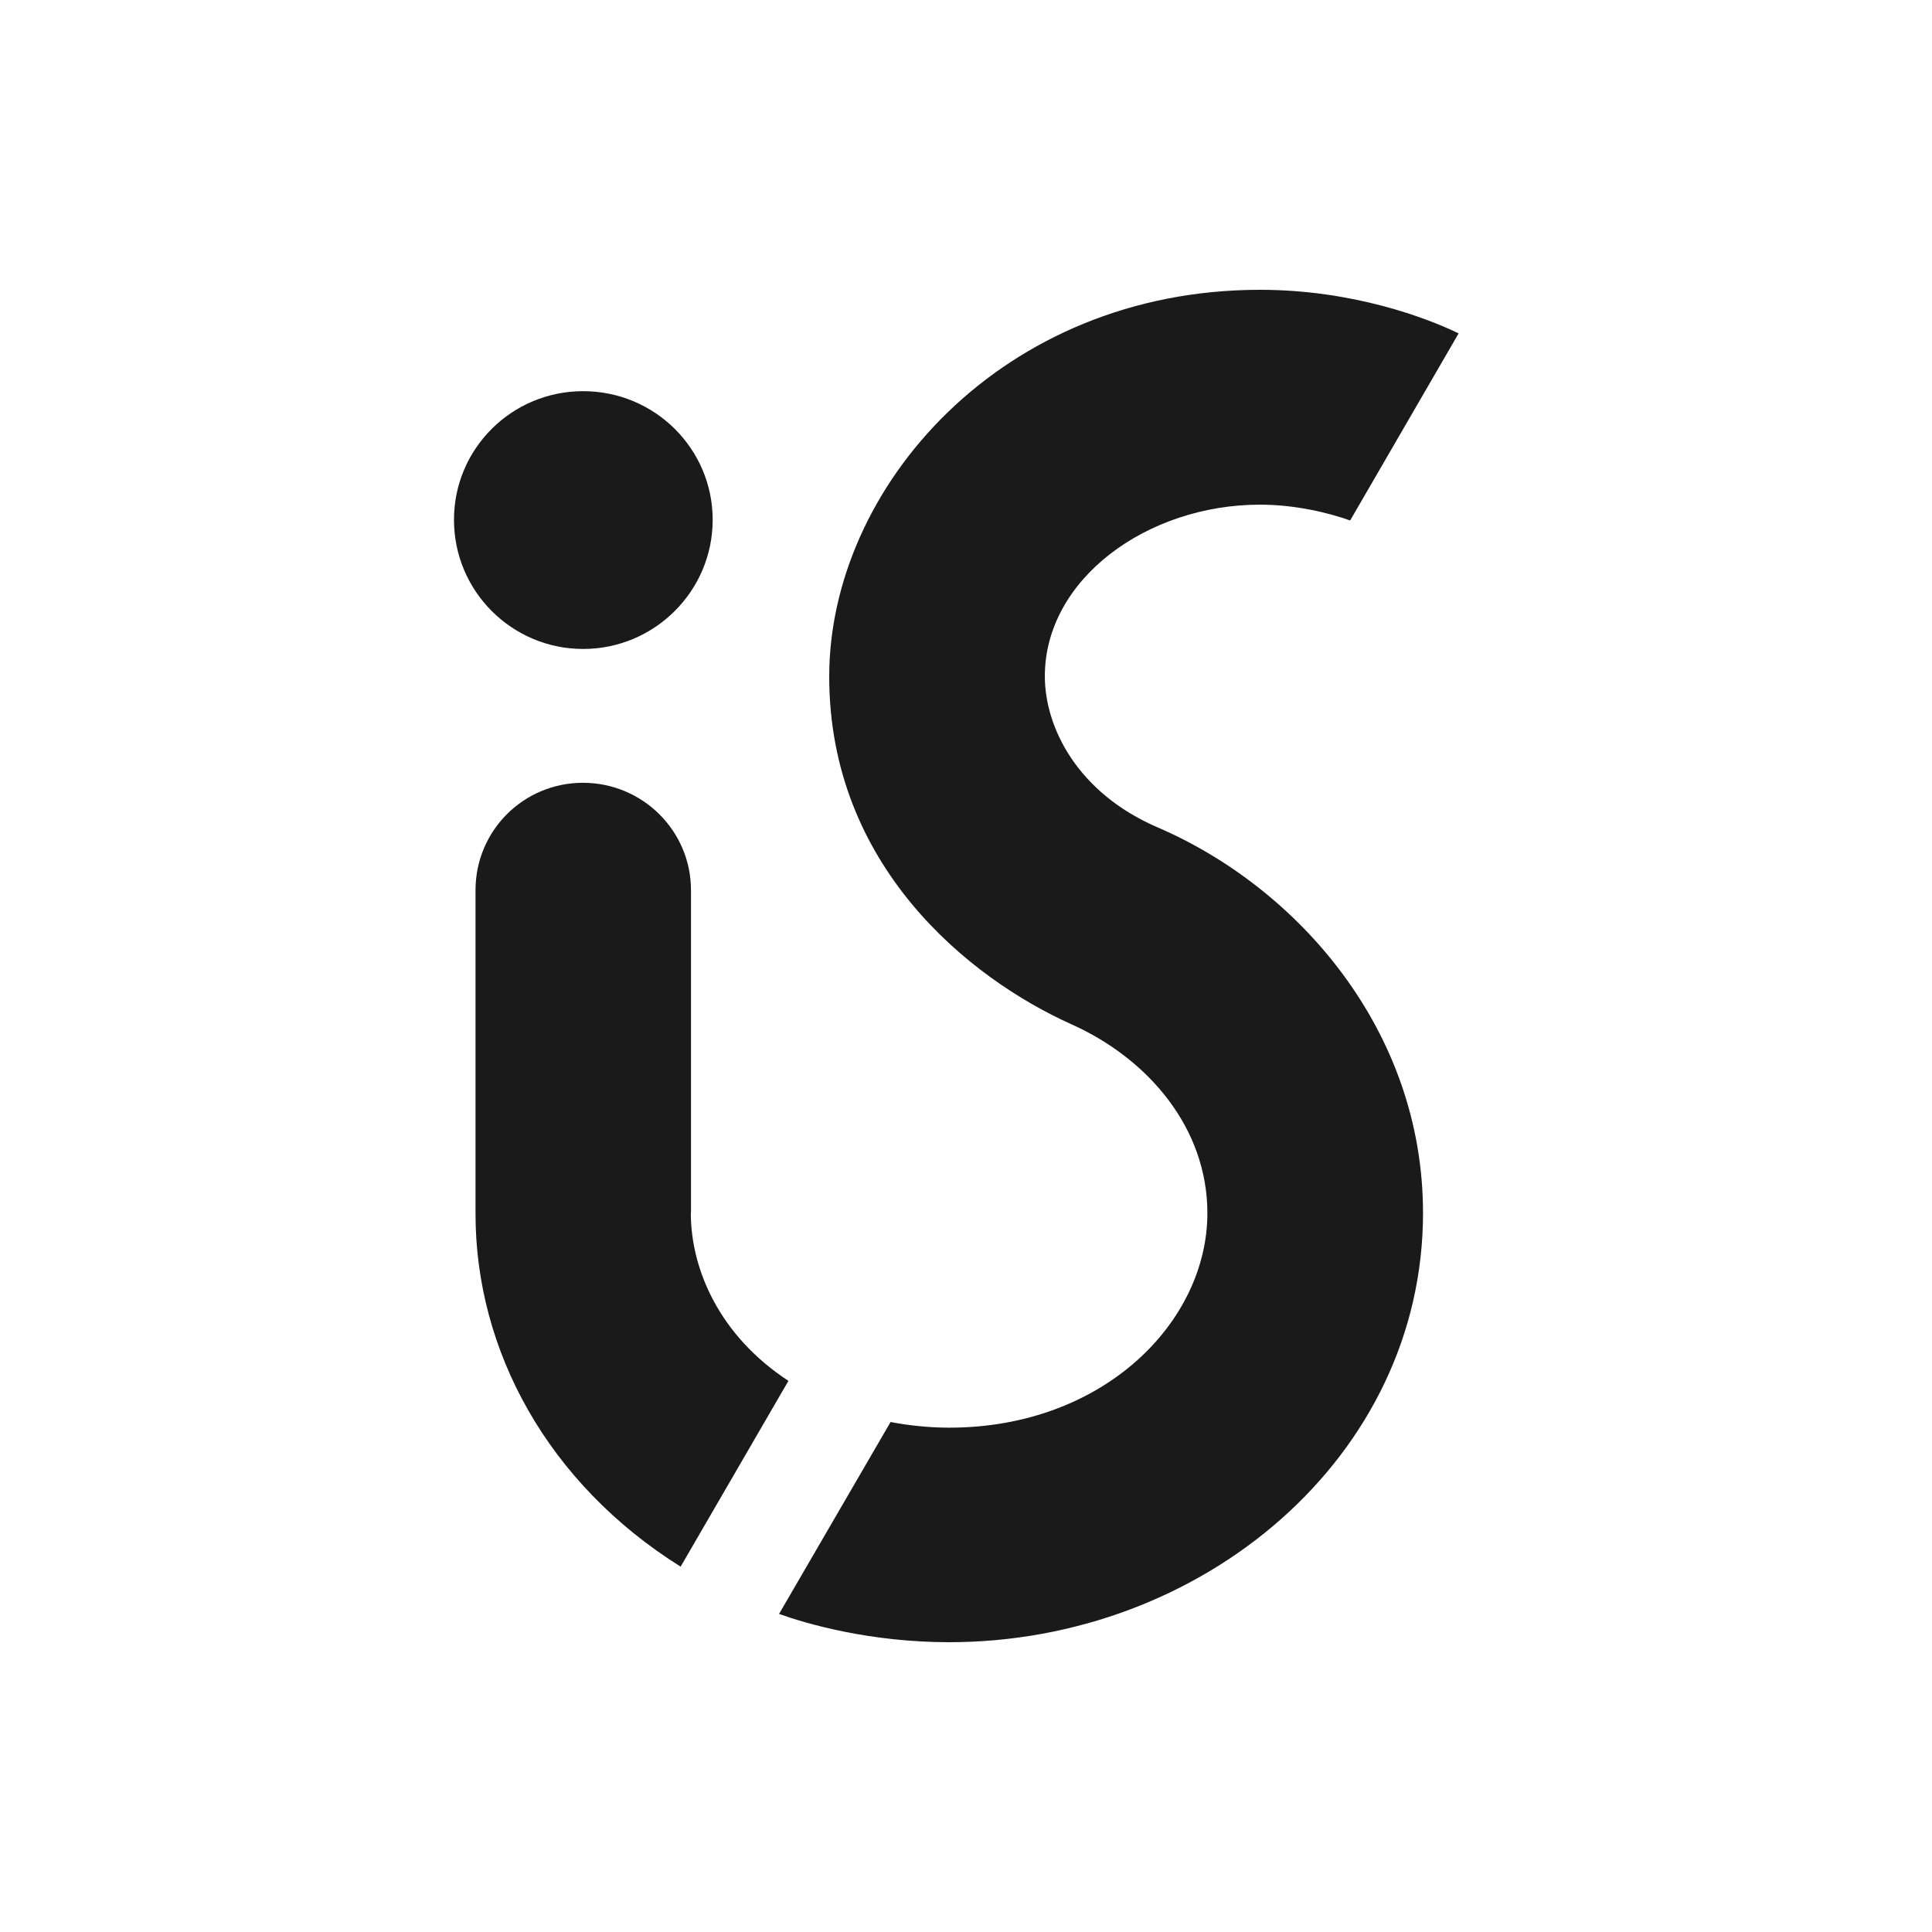 <svg width="100" height="100" viewBox="0 0 100 100" fill="none" xmlns="http://www.w3.org/2000/svg">
<path d="M73.655 62.783C73.655 75.4 62.251 85 49.129 85C45.049 85 41.798 84.064 40.323 83.538L46.096 73.603C47.001 73.779 48.099 73.896 49.129 73.896C57.131 73.896 62.494 68.415 62.494 62.792C62.494 58.405 59.461 54.813 55.456 53.016C50.135 50.627 42.92 44.795 42.92 35.019C42.92 25.244 51.836 15 65.217 15C70.027 15 73.864 16.462 75.498 17.256C74.87 18.334 70.328 26.179 69.884 26.94C68.753 26.539 67.044 26.121 65.217 26.121C59.377 26.121 54.081 29.973 54.081 35.002C54.081 37.651 55.766 41.035 59.913 42.823C67.178 45.948 73.655 53.334 73.655 62.783ZM30.184 33.59C33.88 33.59 36.888 30.591 36.888 26.906C36.888 23.221 33.88 20.247 30.184 20.247C26.489 20.247 23.498 23.221 23.498 26.906C23.498 30.591 26.489 33.59 30.184 33.59ZM35.765 62.783V46.073C35.765 43.007 33.26 40.517 30.176 40.517C27.093 40.517 24.613 42.998 24.613 46.073V62.834C24.613 69.91 28.358 76.787 35.229 81.09L40.809 71.473C37.273 69.159 35.757 65.741 35.757 62.783H35.765Z" fill="#1A1A1A"/>
</svg>
